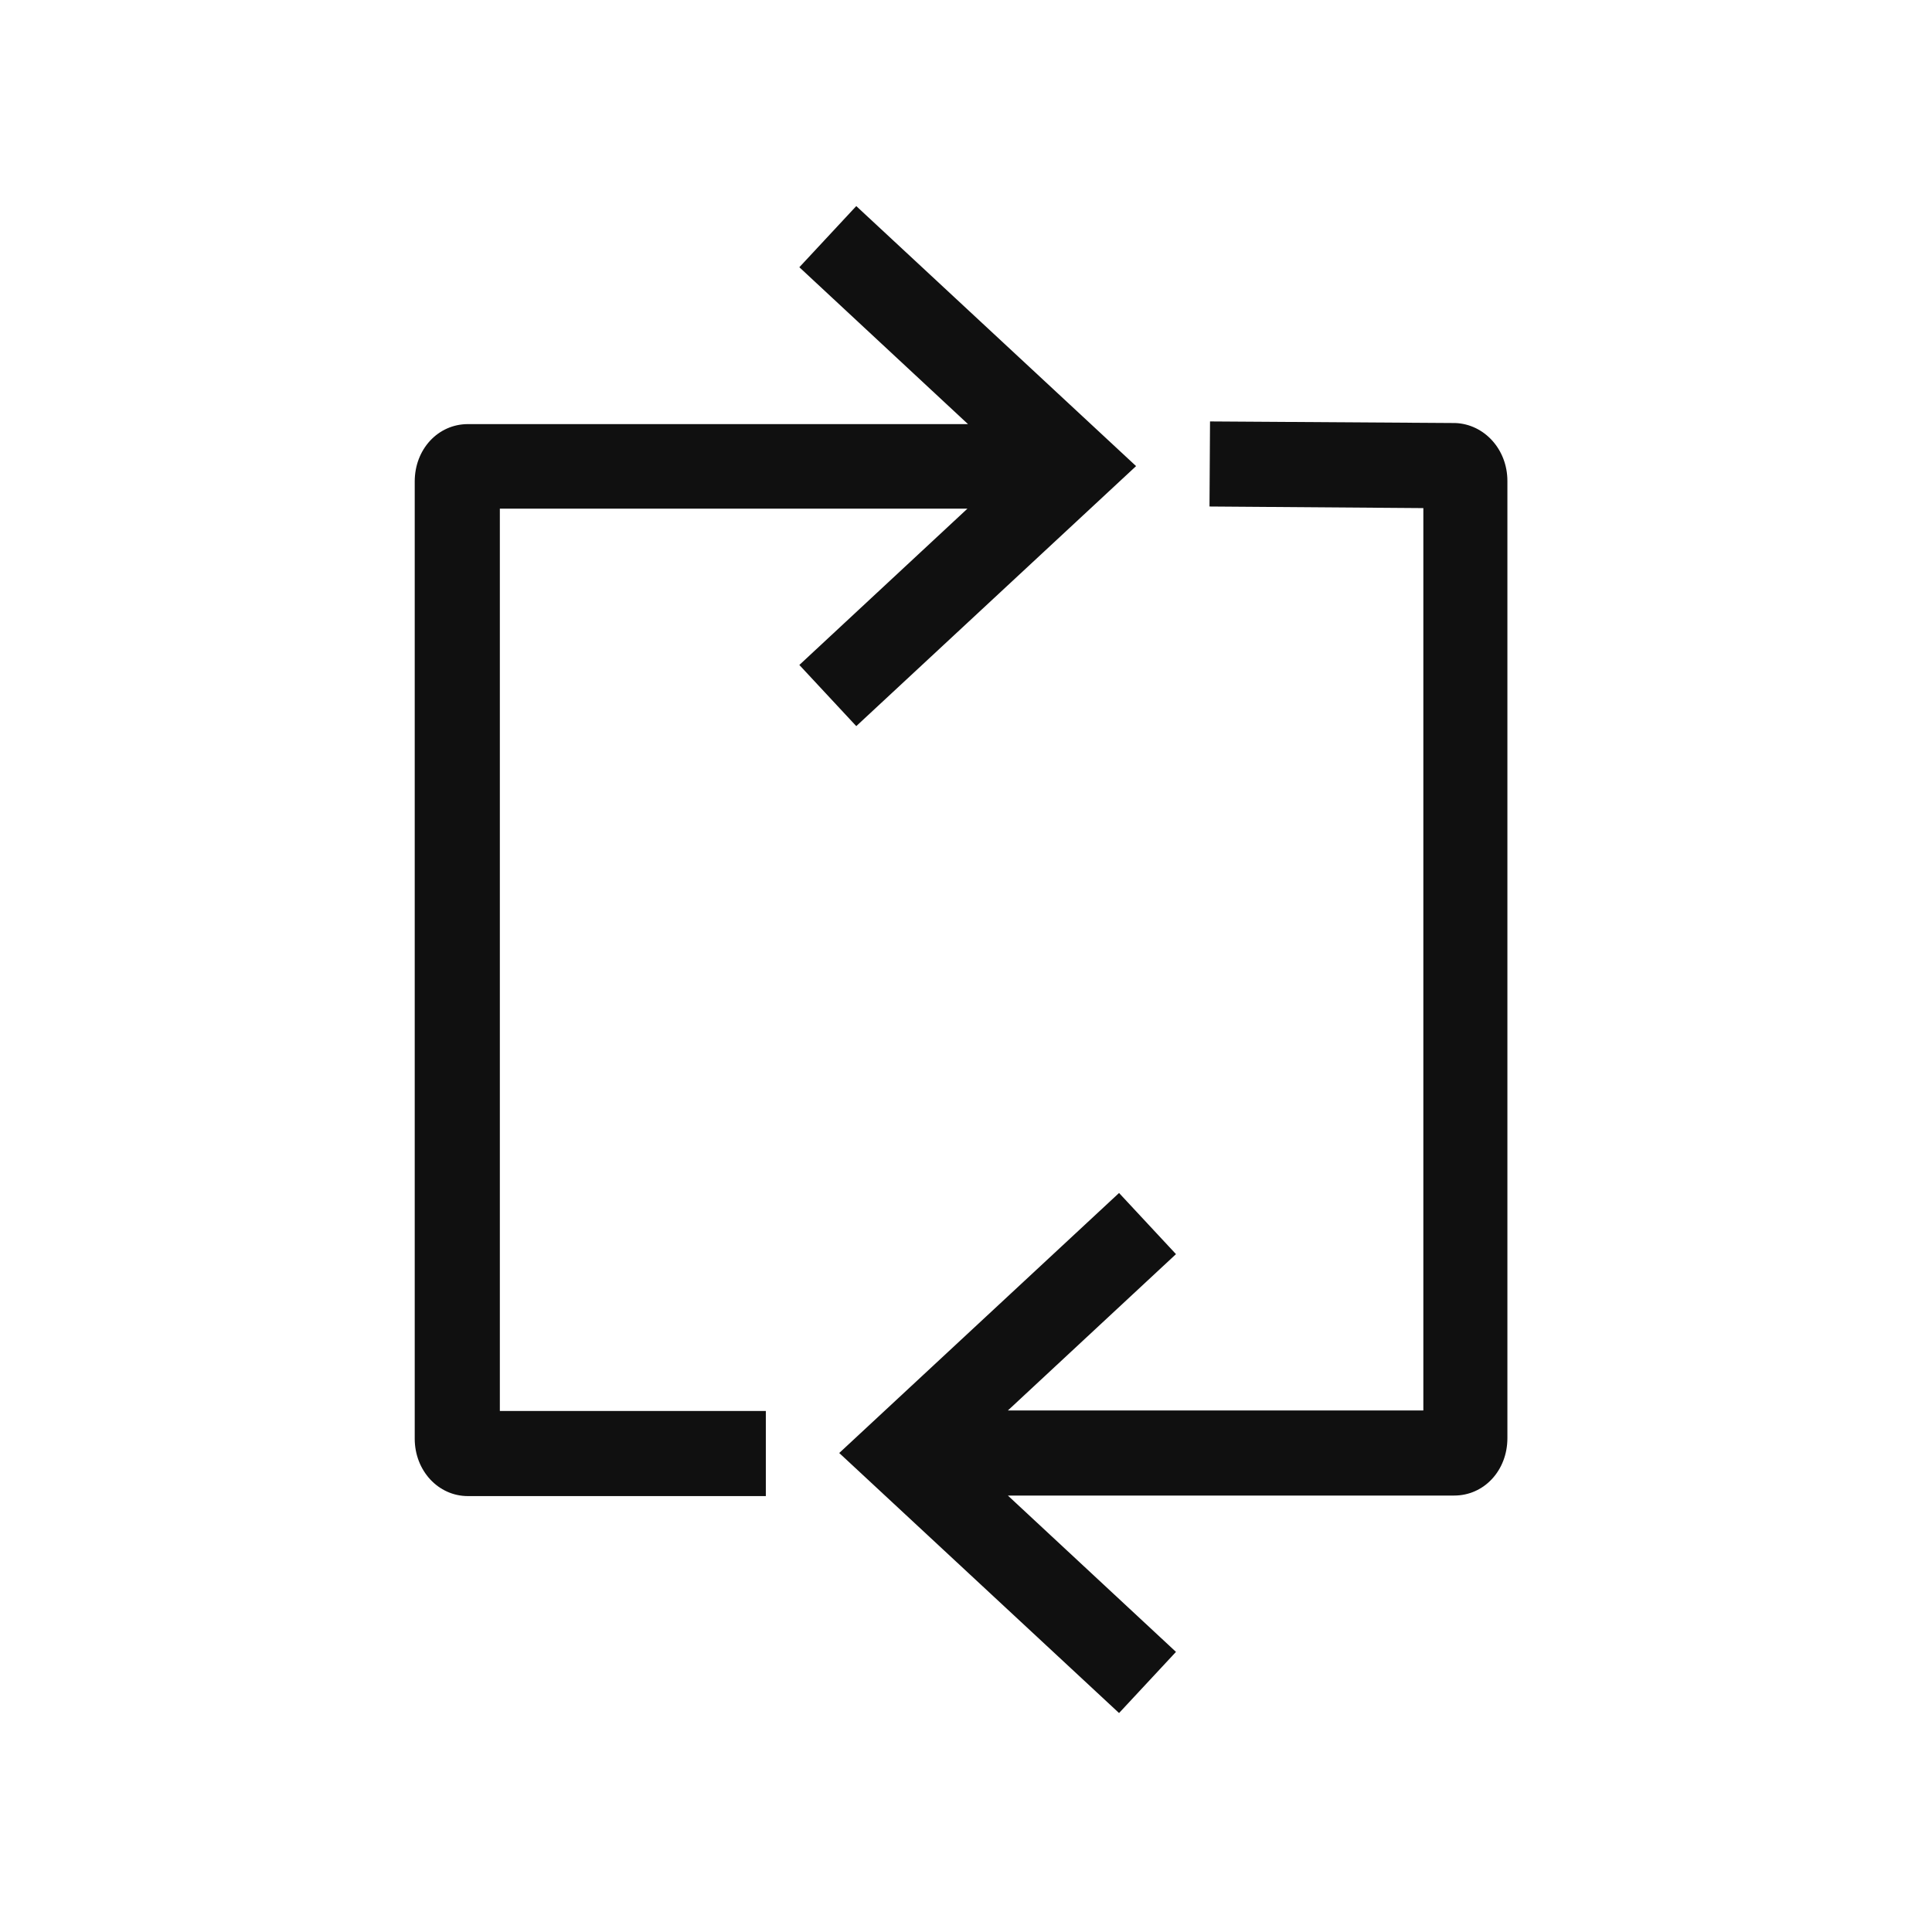 <svg width="150" height="150" viewBox="0 0 150 150" fill="none" xmlns="http://www.w3.org/2000/svg">
<path d="M88.205 36.188L66.48 56.376L62.061 51.628L75.112 39.491H38.808V109.55H59.459V116.156H36.33C34.017 116.156 32.199 114.174 32.199 111.697V37.385C32.199 34.867 34.017 32.927 36.33 32.927H75.154L62.061 20.748L66.48 16L88.205 36.188Z" fill="#101010"/>
<path d="M117.034 37.344V111.656C117.034 114.174 115.217 116.114 112.904 116.114H78.251L91.303 128.252L86.883 133L65.158 112.811L86.883 92.623L91.303 97.371L78.251 109.509H110.508V39.449L93.905 39.325L93.946 32.72L112.986 32.844C115.217 32.926 117.034 34.867 117.034 37.344Z" fill="#101010"/>
</svg>
